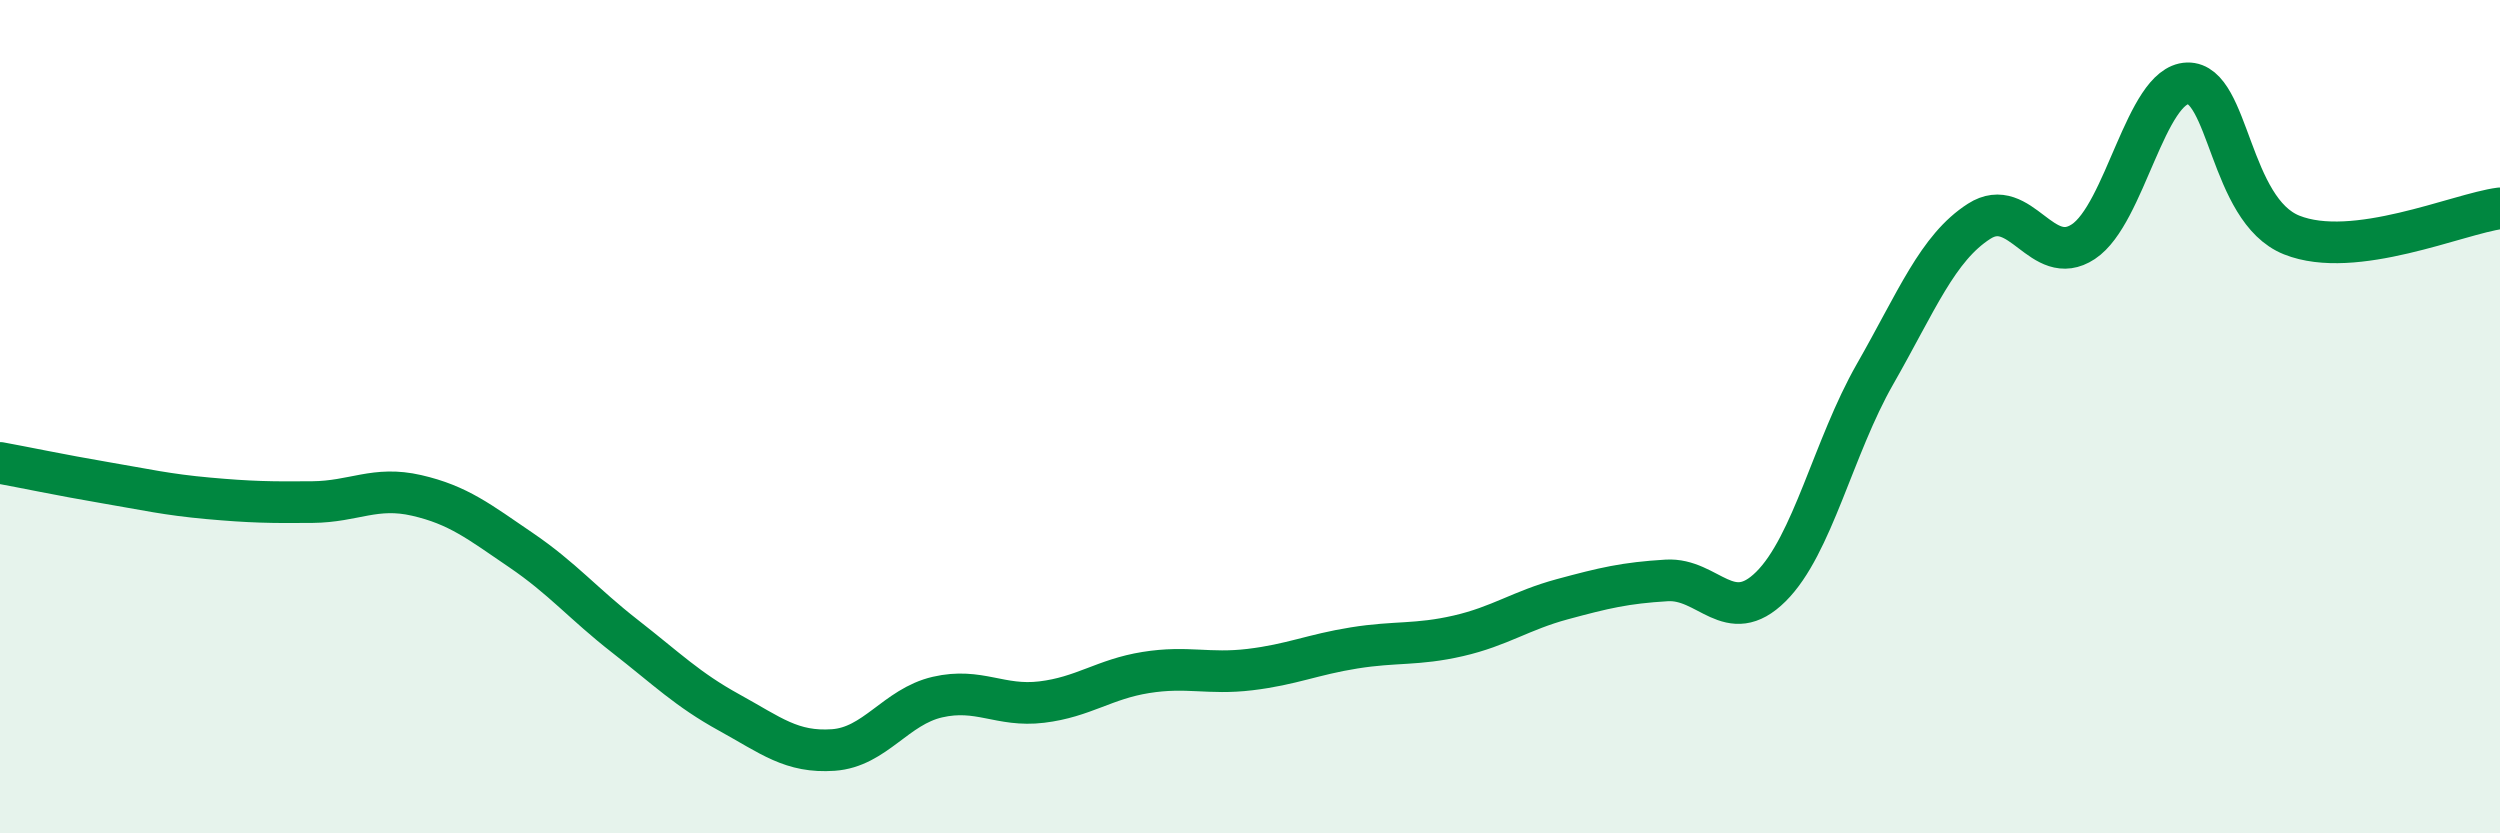 
    <svg width="60" height="20" viewBox="0 0 60 20" xmlns="http://www.w3.org/2000/svg">
      <path
        d="M 0,11.11 C 0.5,11.2 1.5,11.41 2.5,11.58 C 3.5,11.75 4,11.87 5,11.96 C 6,12.05 6.5,12.06 7.5,12.05 C 8.5,12.04 9,11.66 10,11.89 C 11,12.12 11.5,12.52 12.5,13.2 C 13.5,13.88 14,14.49 15,15.27 C 16,16.05 16.5,16.55 17.5,17.1 C 18.5,17.65 19,18.07 20,18 C 21,17.93 21.5,16.96 22.5,16.73 C 23.5,16.5 24,16.97 25,16.85 C 26,16.73 26.5,16.3 27.5,16.14 C 28.5,15.98 29,16.19 30,16.07 C 31,15.95 31.5,15.71 32.5,15.55 C 33.5,15.39 34,15.49 35,15.26 C 36,15.03 36.5,14.65 37.5,14.38 C 38.5,14.11 39,13.99 40,13.93 C 41,13.87 41.5,15.07 42.5,14.08 C 43.5,13.09 44,10.73 45,8.98 C 46,7.23 46.5,5.95 47.5,5.31 C 48.5,4.67 49,6.46 50,5.8 C 51,5.14 51.5,2.03 52.5,2 C 53.5,1.97 53.5,5.04 55,5.64 C 56.5,6.24 59,5.13 60,5L60 20L0 20Z"
        fill="#008740"
        opacity="0.1"
        stroke-linecap="round"
        stroke-linejoin="round"
      />
      <path
        d="M 0,11.11 C 0.5,11.2 1.5,11.41 2.5,11.58 C 3.5,11.75 4,11.87 5,11.96 C 6,12.05 6.5,12.06 7.5,12.05 C 8.5,12.04 9,11.66 10,11.89 C 11,12.12 11.5,12.52 12.5,13.2 C 13.5,13.88 14,14.49 15,15.27 C 16,16.05 16.5,16.55 17.5,17.1 C 18.5,17.65 19,18.07 20,18 C 21,17.93 21.5,16.96 22.5,16.73 C 23.5,16.5 24,16.97 25,16.85 C 26,16.73 26.5,16.3 27.5,16.14 C 28.5,15.98 29,16.19 30,16.07 C 31,15.95 31.5,15.71 32.5,15.55 C 33.5,15.39 34,15.49 35,15.26 C 36,15.03 36.5,14.65 37.5,14.38 C 38.5,14.11 39,13.99 40,13.93 C 41,13.87 41.5,15.07 42.5,14.08 C 43.5,13.09 44,10.73 45,8.98 C 46,7.23 46.5,5.95 47.5,5.31 C 48.5,4.67 49,6.46 50,5.8 C 51,5.14 51.5,2.03 52.5,2 C 53.5,1.97 53.5,5.04 55,5.64 C 56.5,6.24 59,5.13 60,5"
        stroke="#008740"
        stroke-width="1"
        fill="none"
        stroke-linecap="round"
        stroke-linejoin="round"
      />
    </svg>
  